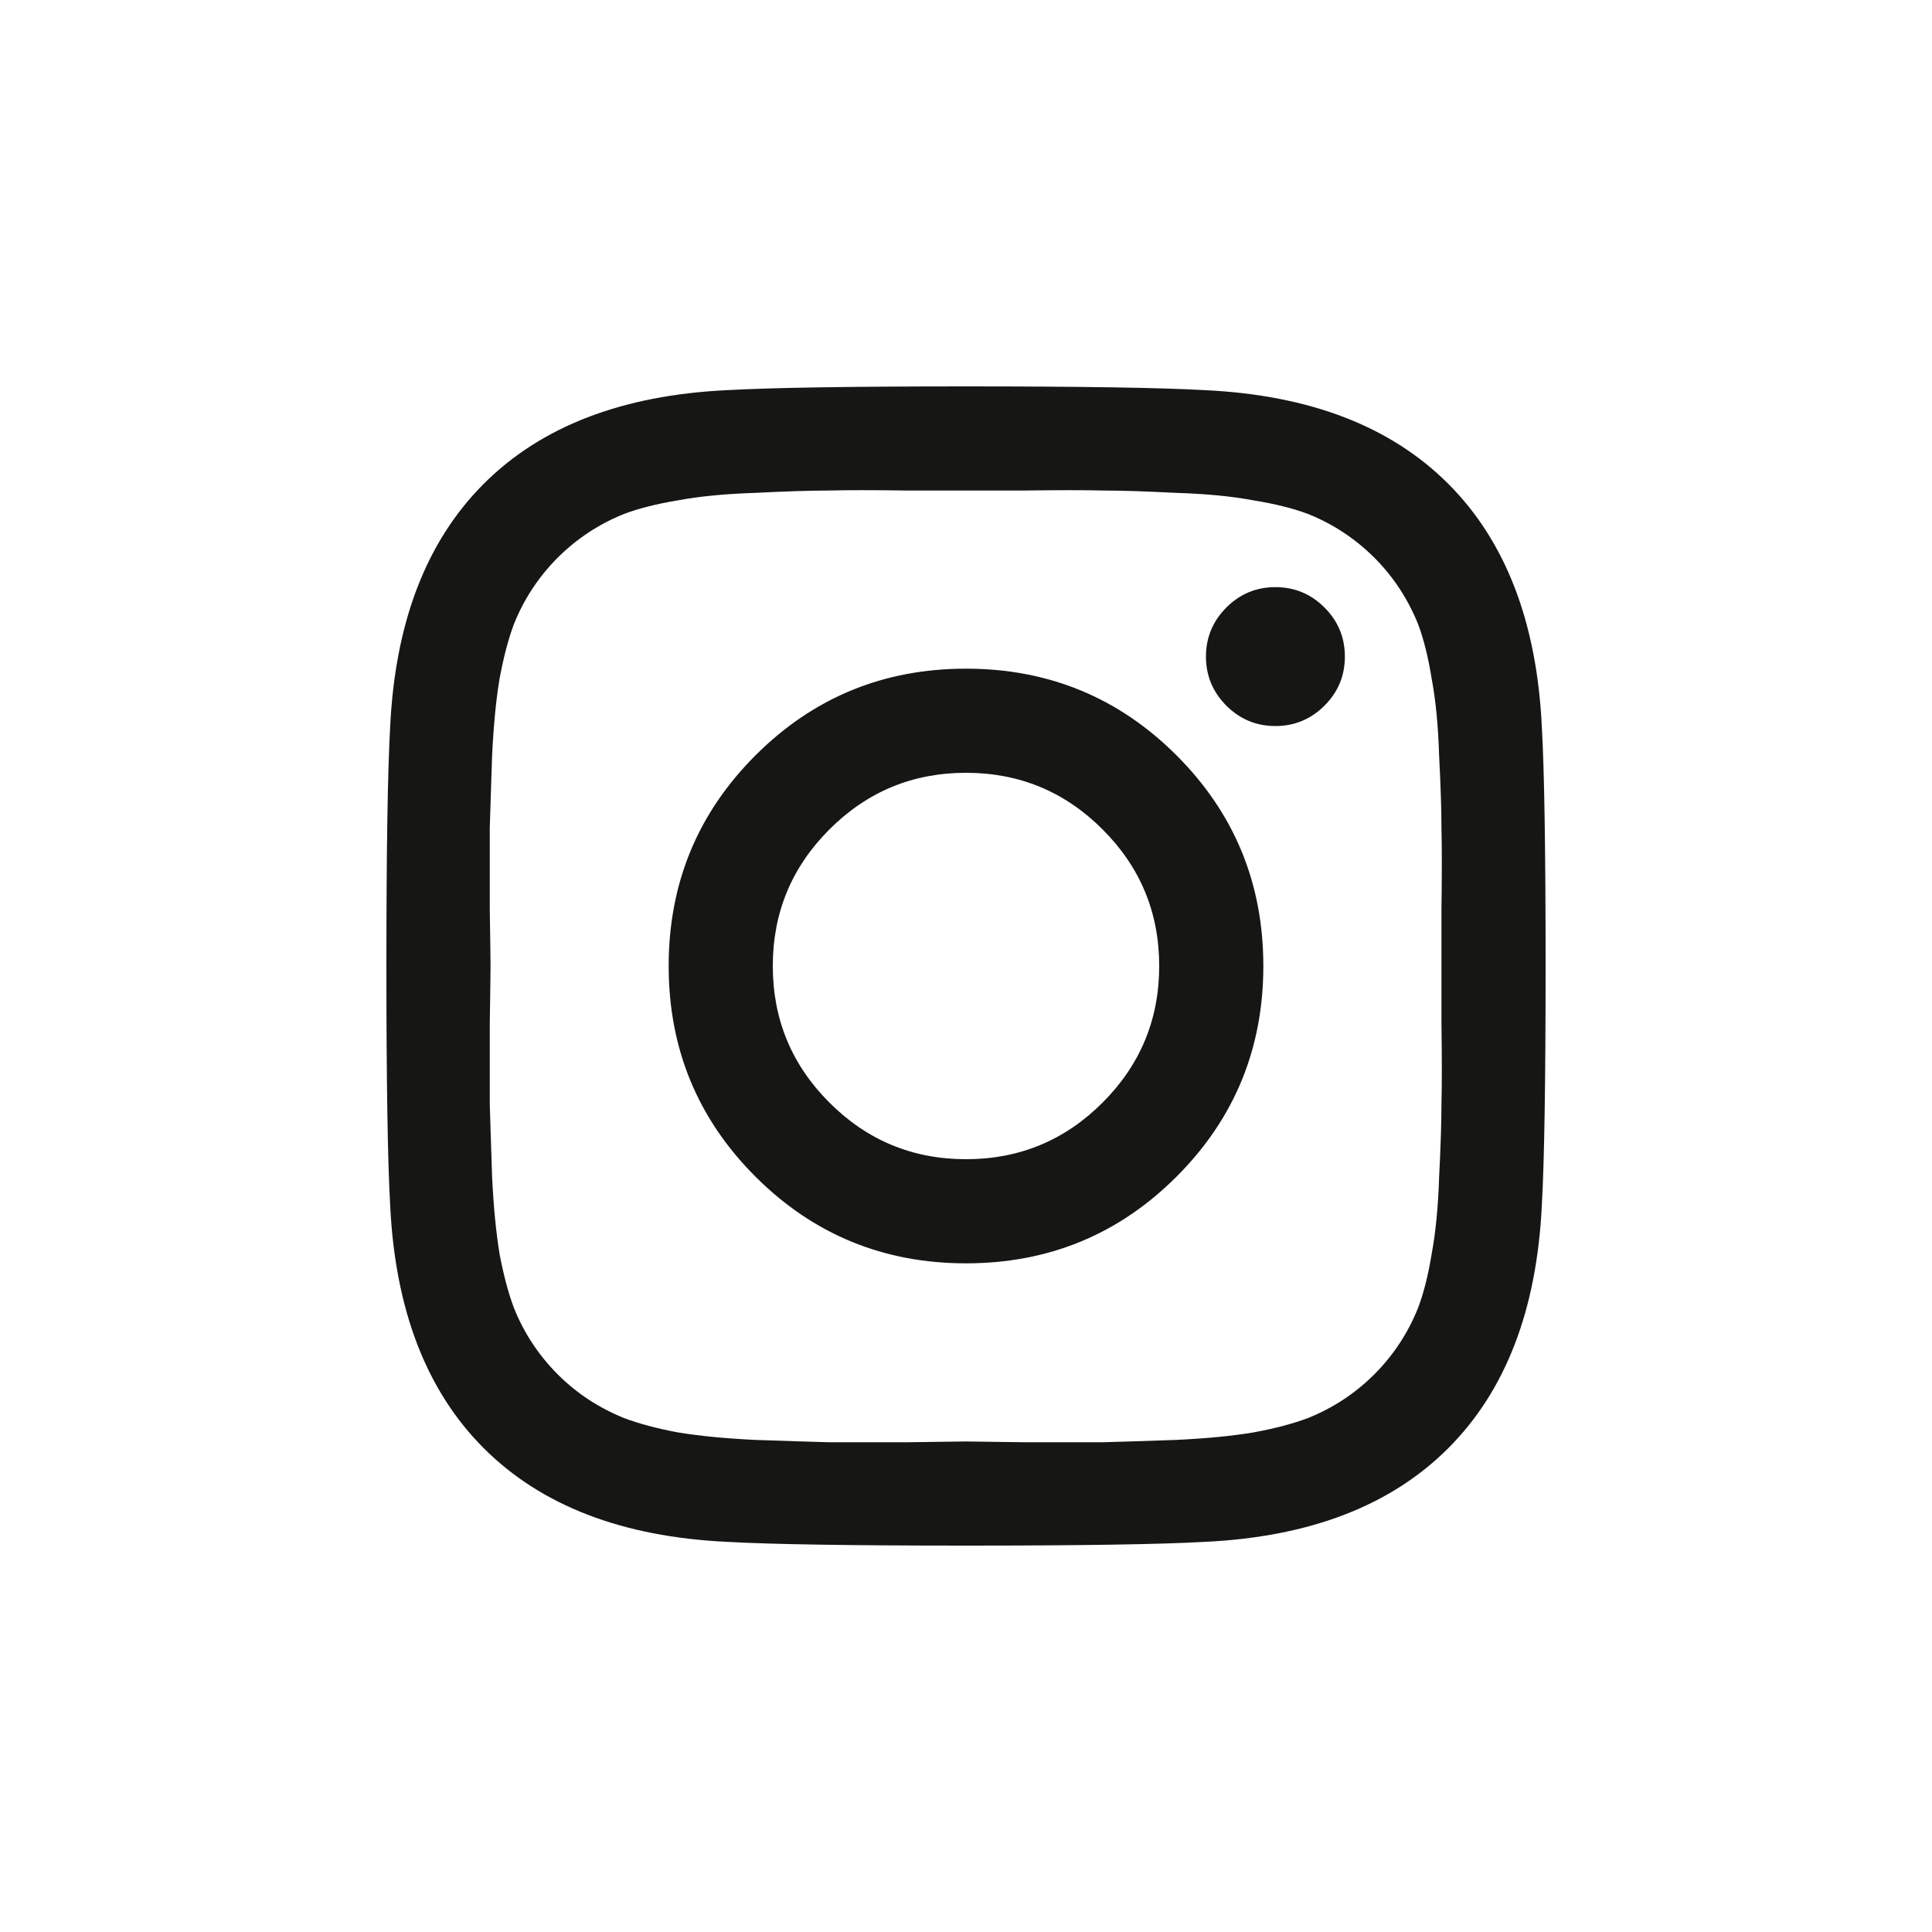 <svg width="20" height="20" viewBox="0 0 20 20" fill="none" xmlns="http://www.w3.org/2000/svg">
<path d="M11.414 11.414C11.805 11.023 12 10.552 12 10C12 9.448 11.805 8.977 11.414 8.586C11.023 8.195 10.552 8 10 8C9.448 8 8.977 8.195 8.586 8.586C8.195 8.977 8 9.448 8 10C8 10.552 8.195 11.023 8.586 11.414C8.977 11.805 9.448 12 10 12C10.552 12 11.023 11.805 11.414 11.414ZM12.18 7.82C12.779 8.419 13.078 9.146 13.078 10C13.078 10.854 12.779 11.581 12.18 12.18C11.581 12.779 10.854 13.078 10 13.078C9.146 13.078 8.419 12.779 7.82 12.18C7.221 11.581 6.922 10.854 6.922 10C6.922 9.146 7.221 8.419 7.82 7.82C8.419 7.221 9.146 6.922 10 6.922C10.854 6.922 11.581 7.221 12.18 7.82ZM13.711 6.289C13.852 6.43 13.922 6.599 13.922 6.797C13.922 6.995 13.852 7.164 13.711 7.305C13.57 7.445 13.401 7.516 13.203 7.516C13.005 7.516 12.836 7.445 12.695 7.305C12.555 7.164 12.484 6.995 12.484 6.797C12.484 6.599 12.555 6.43 12.695 6.289C12.836 6.148 13.005 6.078 13.203 6.078C13.401 6.078 13.57 6.148 13.711 6.289ZM10.594 5.078C10.234 5.078 10.037 5.078 10 5.078C9.964 5.078 9.763 5.078 9.398 5.078C9.039 5.073 8.766 5.073 8.578 5.078C8.391 5.078 8.138 5.086 7.82 5.102C7.508 5.112 7.24 5.138 7.016 5.18C6.797 5.216 6.612 5.263 6.461 5.32C6.201 5.424 5.971 5.576 5.773 5.773C5.576 5.971 5.424 6.201 5.32 6.461C5.263 6.612 5.214 6.799 5.172 7.023C5.135 7.242 5.109 7.51 5.094 7.828C5.083 8.141 5.076 8.391 5.07 8.578C5.07 8.766 5.07 9.042 5.07 9.406C5.076 9.766 5.078 9.964 5.078 10C5.078 10.037 5.076 10.237 5.07 10.602C5.07 10.961 5.07 11.234 5.07 11.422C5.076 11.609 5.083 11.862 5.094 12.18C5.109 12.492 5.135 12.76 5.172 12.984C5.214 13.203 5.263 13.388 5.32 13.539C5.424 13.8 5.576 14.029 5.773 14.227C5.971 14.425 6.201 14.575 6.461 14.68C6.612 14.737 6.797 14.787 7.016 14.828C7.24 14.865 7.508 14.891 7.82 14.906C8.138 14.917 8.391 14.925 8.578 14.93C8.766 14.93 9.039 14.93 9.398 14.93C9.763 14.925 9.964 14.922 10 14.922C10.037 14.922 10.234 14.925 10.594 14.93C10.958 14.93 11.234 14.93 11.422 14.93C11.609 14.925 11.859 14.917 12.172 14.906C12.49 14.891 12.758 14.865 12.977 14.828C13.2 14.787 13.388 14.737 13.539 14.68C13.8 14.575 14.029 14.425 14.227 14.227C14.425 14.029 14.575 13.8 14.68 13.539C14.737 13.388 14.784 13.203 14.82 12.984C14.862 12.76 14.888 12.492 14.898 12.18C14.914 11.862 14.922 11.609 14.922 11.422C14.927 11.234 14.927 10.961 14.922 10.602C14.922 10.237 14.922 10.037 14.922 10C14.922 9.964 14.922 9.766 14.922 9.406C14.927 9.042 14.927 8.766 14.922 8.578C14.922 8.391 14.914 8.141 14.898 7.828C14.888 7.51 14.862 7.242 14.82 7.023C14.784 6.799 14.737 6.612 14.68 6.461C14.575 6.201 14.425 5.971 14.227 5.773C14.029 5.576 13.8 5.424 13.539 5.32C13.388 5.263 13.2 5.216 12.977 5.18C12.758 5.138 12.49 5.112 12.172 5.102C11.859 5.086 11.609 5.078 11.422 5.078C11.234 5.073 10.958 5.073 10.594 5.078ZM15.961 7.523C15.987 7.982 16 8.807 16 10C16 11.193 15.987 12.018 15.961 12.477C15.909 13.56 15.586 14.398 14.992 14.992C14.398 15.586 13.56 15.909 12.477 15.961C12.018 15.987 11.193 16 10 16C8.807 16 7.982 15.987 7.523 15.961C6.44 15.909 5.602 15.586 5.008 14.992C4.414 14.398 4.091 13.56 4.039 12.477C4.013 12.018 4 11.193 4 10C4 8.807 4.013 7.982 4.039 7.523C4.091 6.44 4.414 5.602 5.008 5.008C5.602 4.414 6.44 4.091 7.523 4.039C7.982 4.013 8.807 4 10 4C11.193 4 12.018 4.013 12.477 4.039C13.56 4.091 14.398 4.414 14.992 5.008C15.586 5.602 15.909 6.44 15.961 7.523Z" fill="#161615"/>
</svg>
